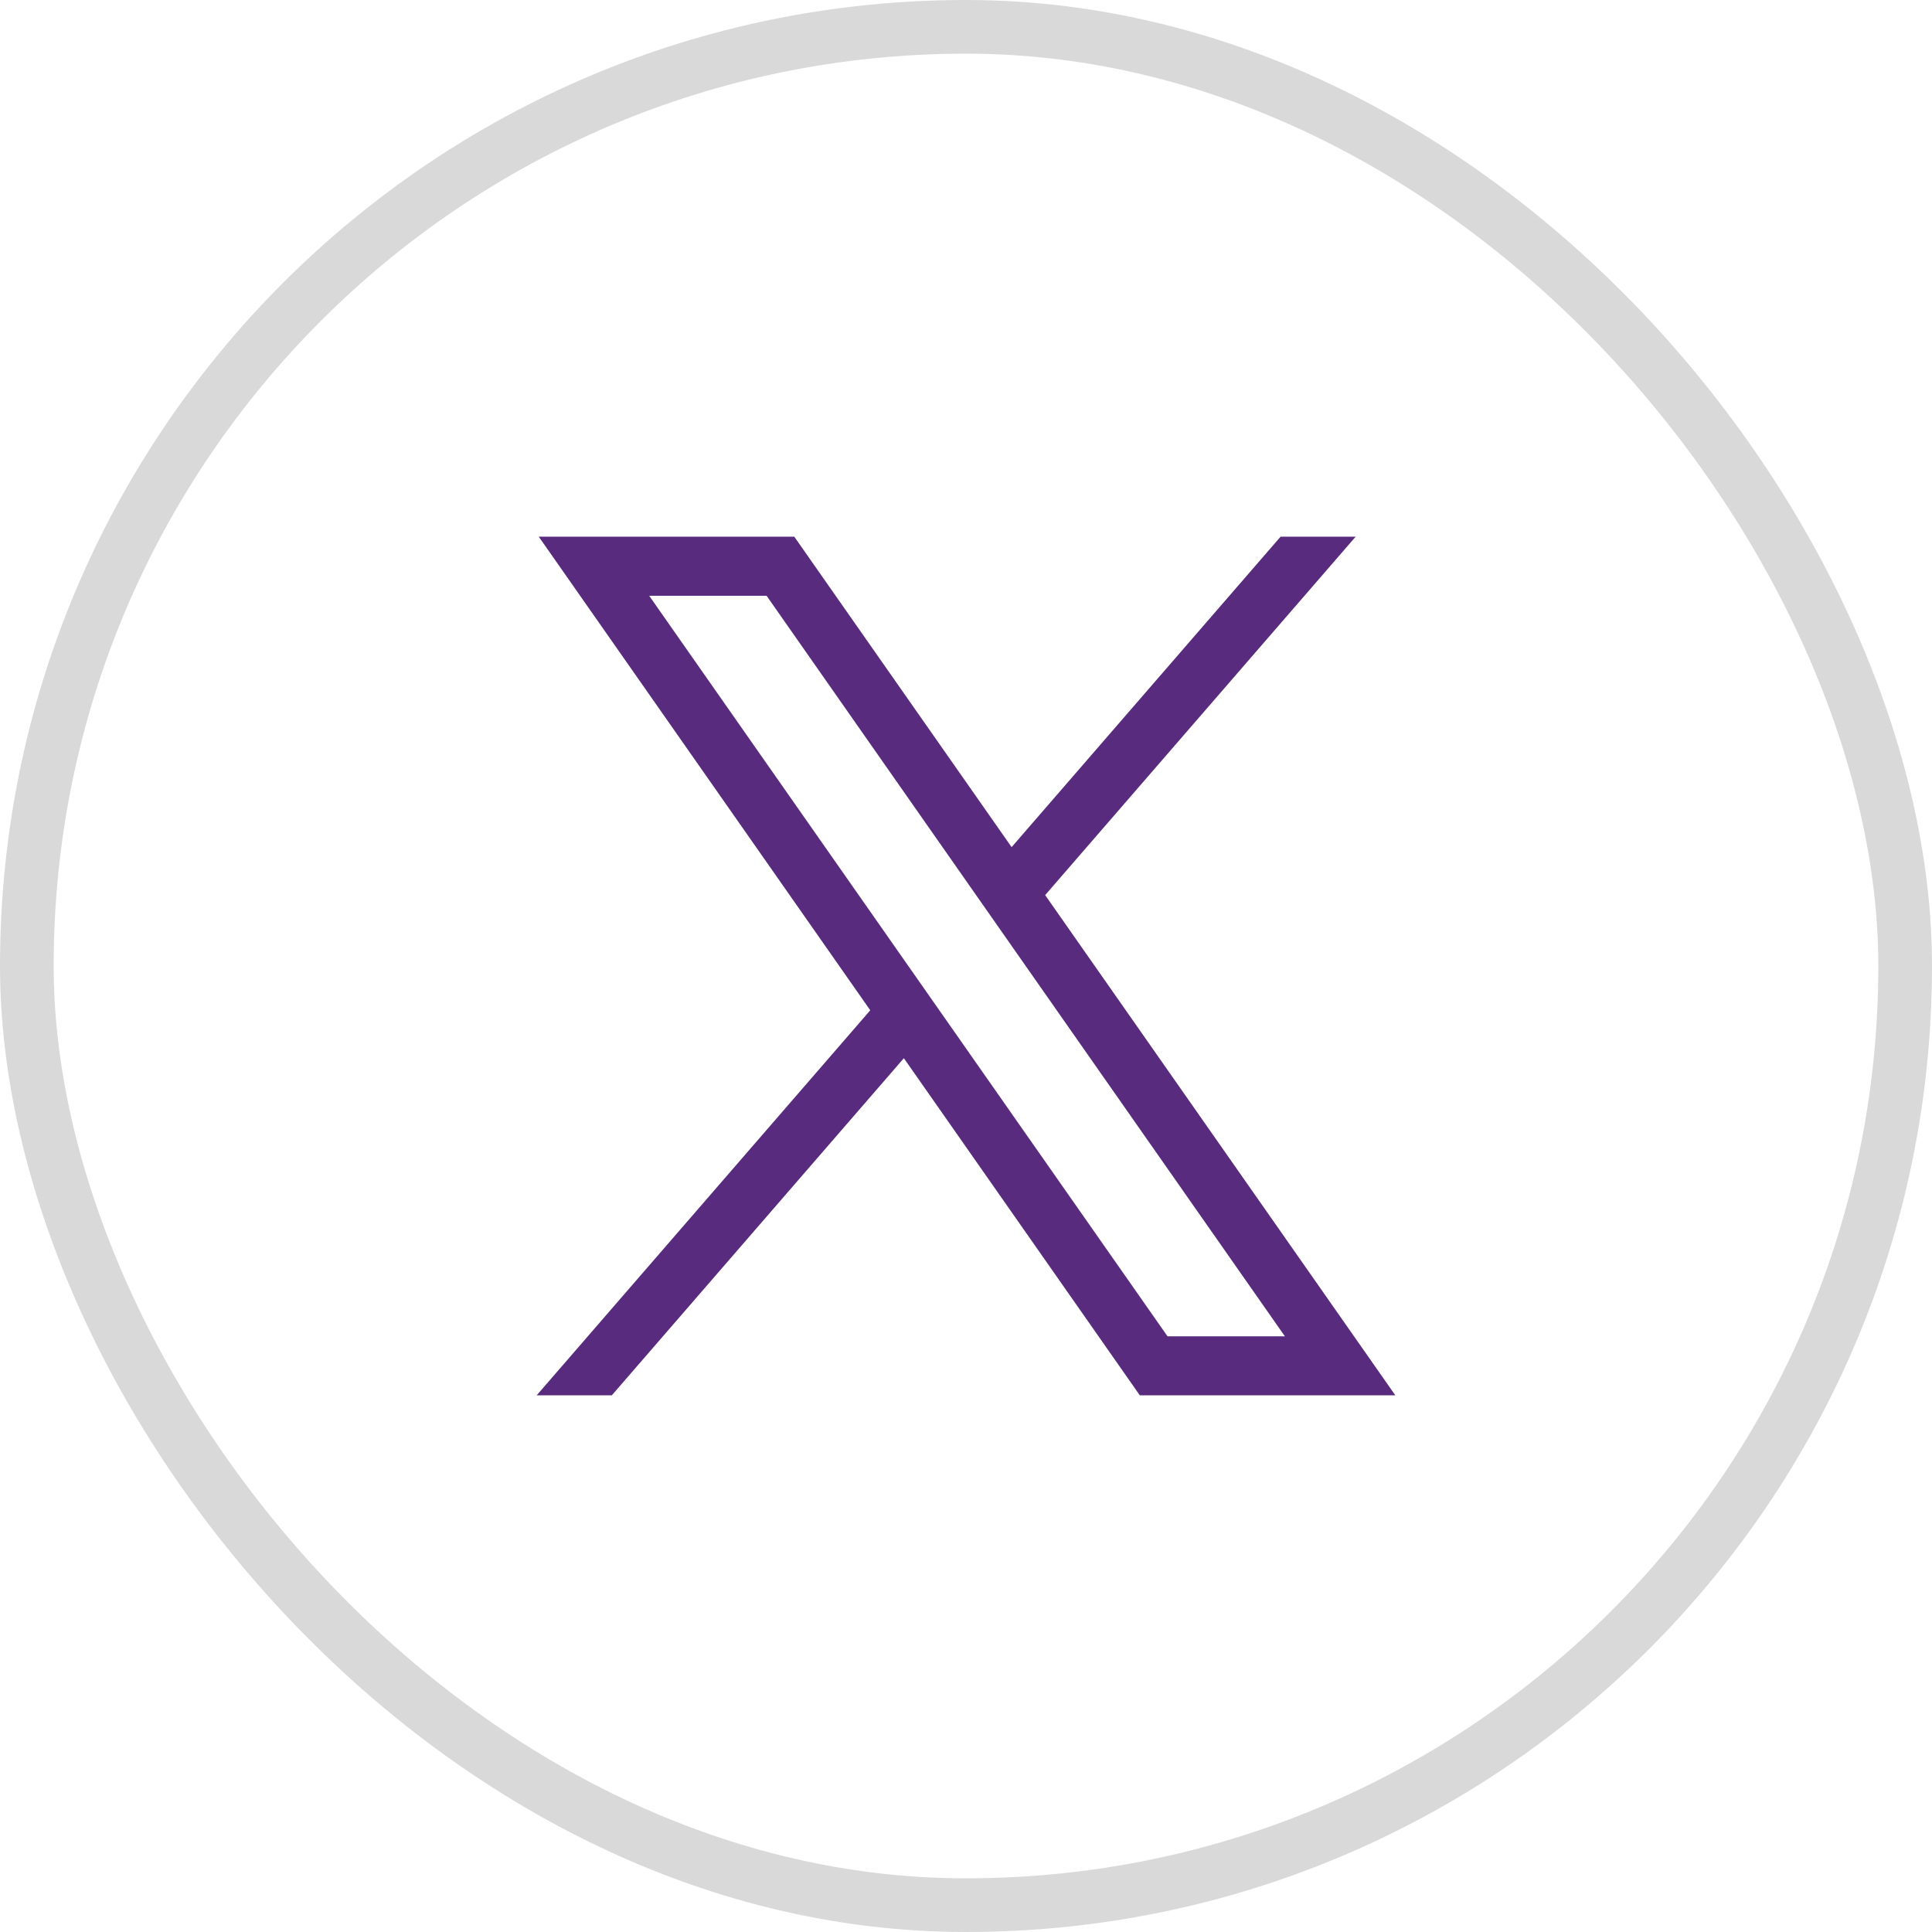 <svg width="36" height="36" viewBox="0 0 36 36" fill="none" xmlns="http://www.w3.org/2000/svg">
<rect x="0.5" y="0.5" width="35" height="35" rx="17.5" stroke="#D9D9D9"/>
<path d="M10.039 10L16.216 18.825L10 26H11.4L16.842 19.718L21.239 26H26L19.475 16.679L25.261 10H23.862L18.85 15.785L14.8 10H10.039ZM12.096 11.101H14.284L23.942 24.9H21.755L12.096 11.1V11.101Z" fill="#592B7E"/>
</svg>
